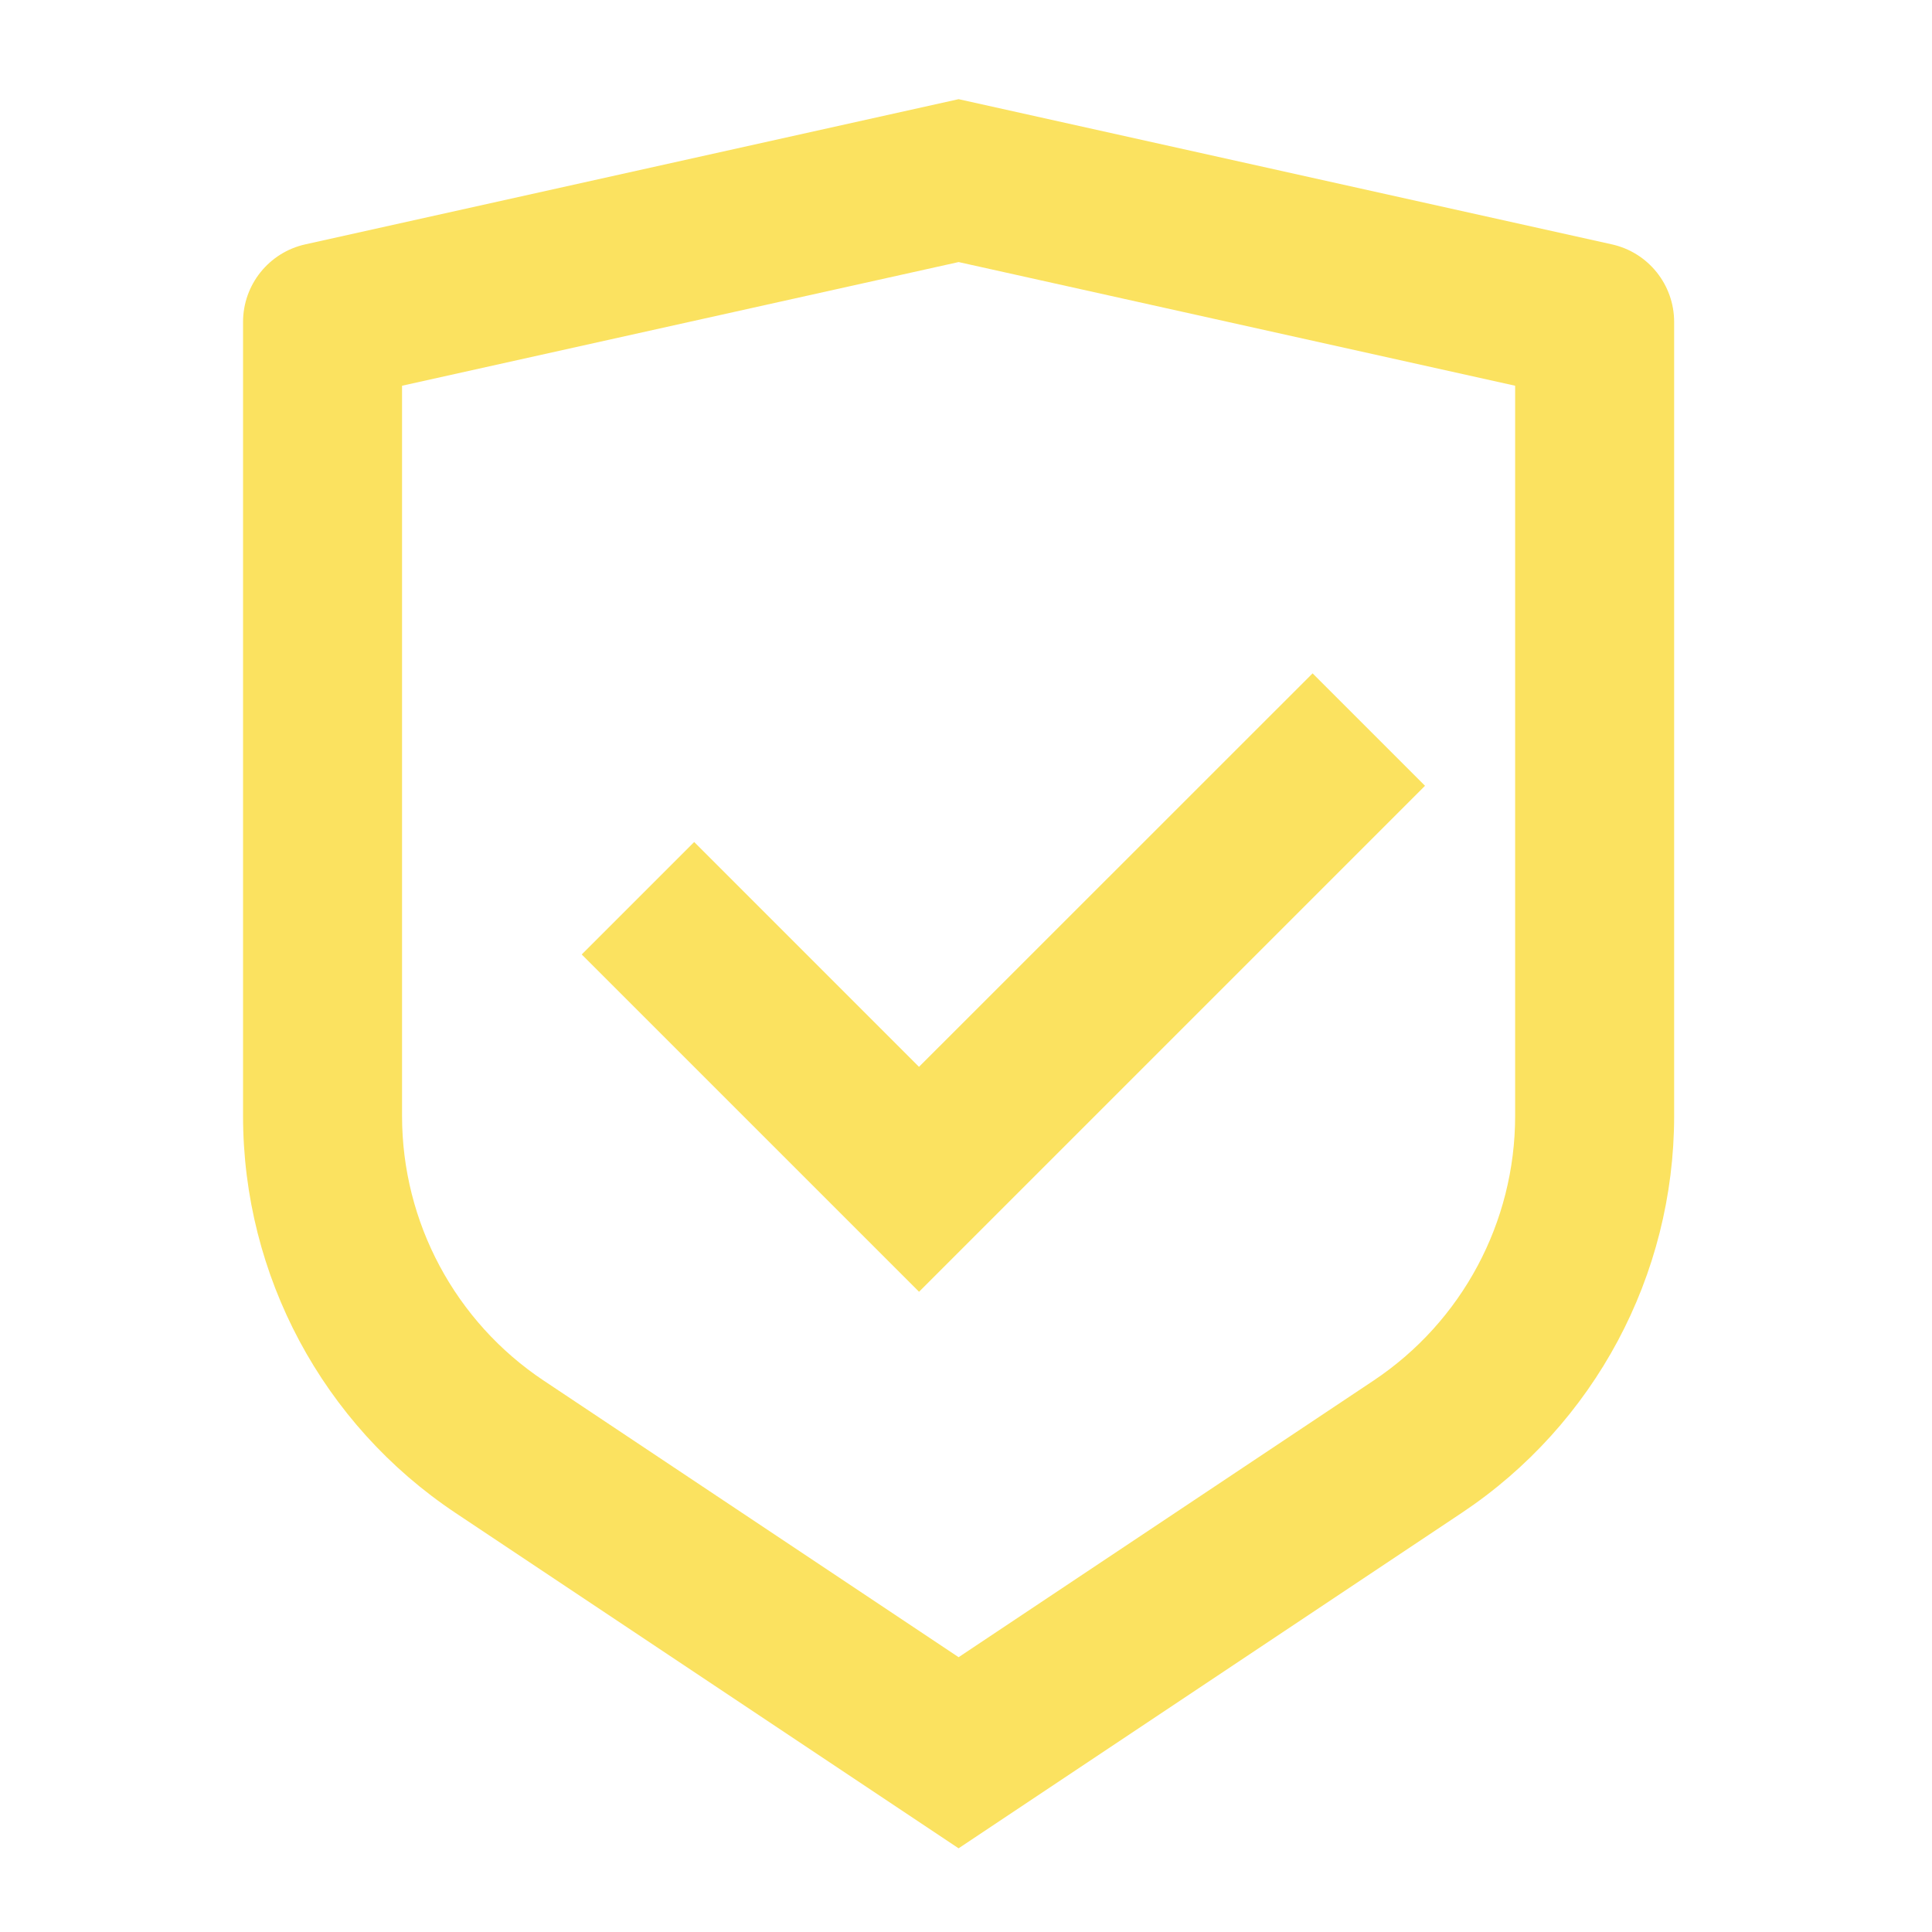 <svg width="81" height="81" viewBox="0 0 81 81" fill="none" xmlns="http://www.w3.org/2000/svg">
<path d="M40.19 4.158L67.579 10.245C69.105 10.584 70.189 11.936 70.189 13.498V46.788C70.189 53.475 66.847 59.719 61.283 63.429L40.19 77.491L19.096 63.429C13.531 59.719 10.19 53.475 10.19 46.788V13.498C10.19 11.936 11.275 10.584 12.8 10.245L40.19 4.158ZM40.19 10.987L16.856 16.172V46.788C16.856 51.246 19.084 55.409 22.794 57.882L40.19 69.479L57.586 57.882C61.295 55.409 63.523 51.246 63.523 46.788V16.172L40.19 10.987ZM55.031 28.231L59.745 32.945L38.532 54.158L24.389 40.016L29.104 35.302L38.529 44.728L55.031 28.231Z" fill="#FBE260"/>
</svg>
